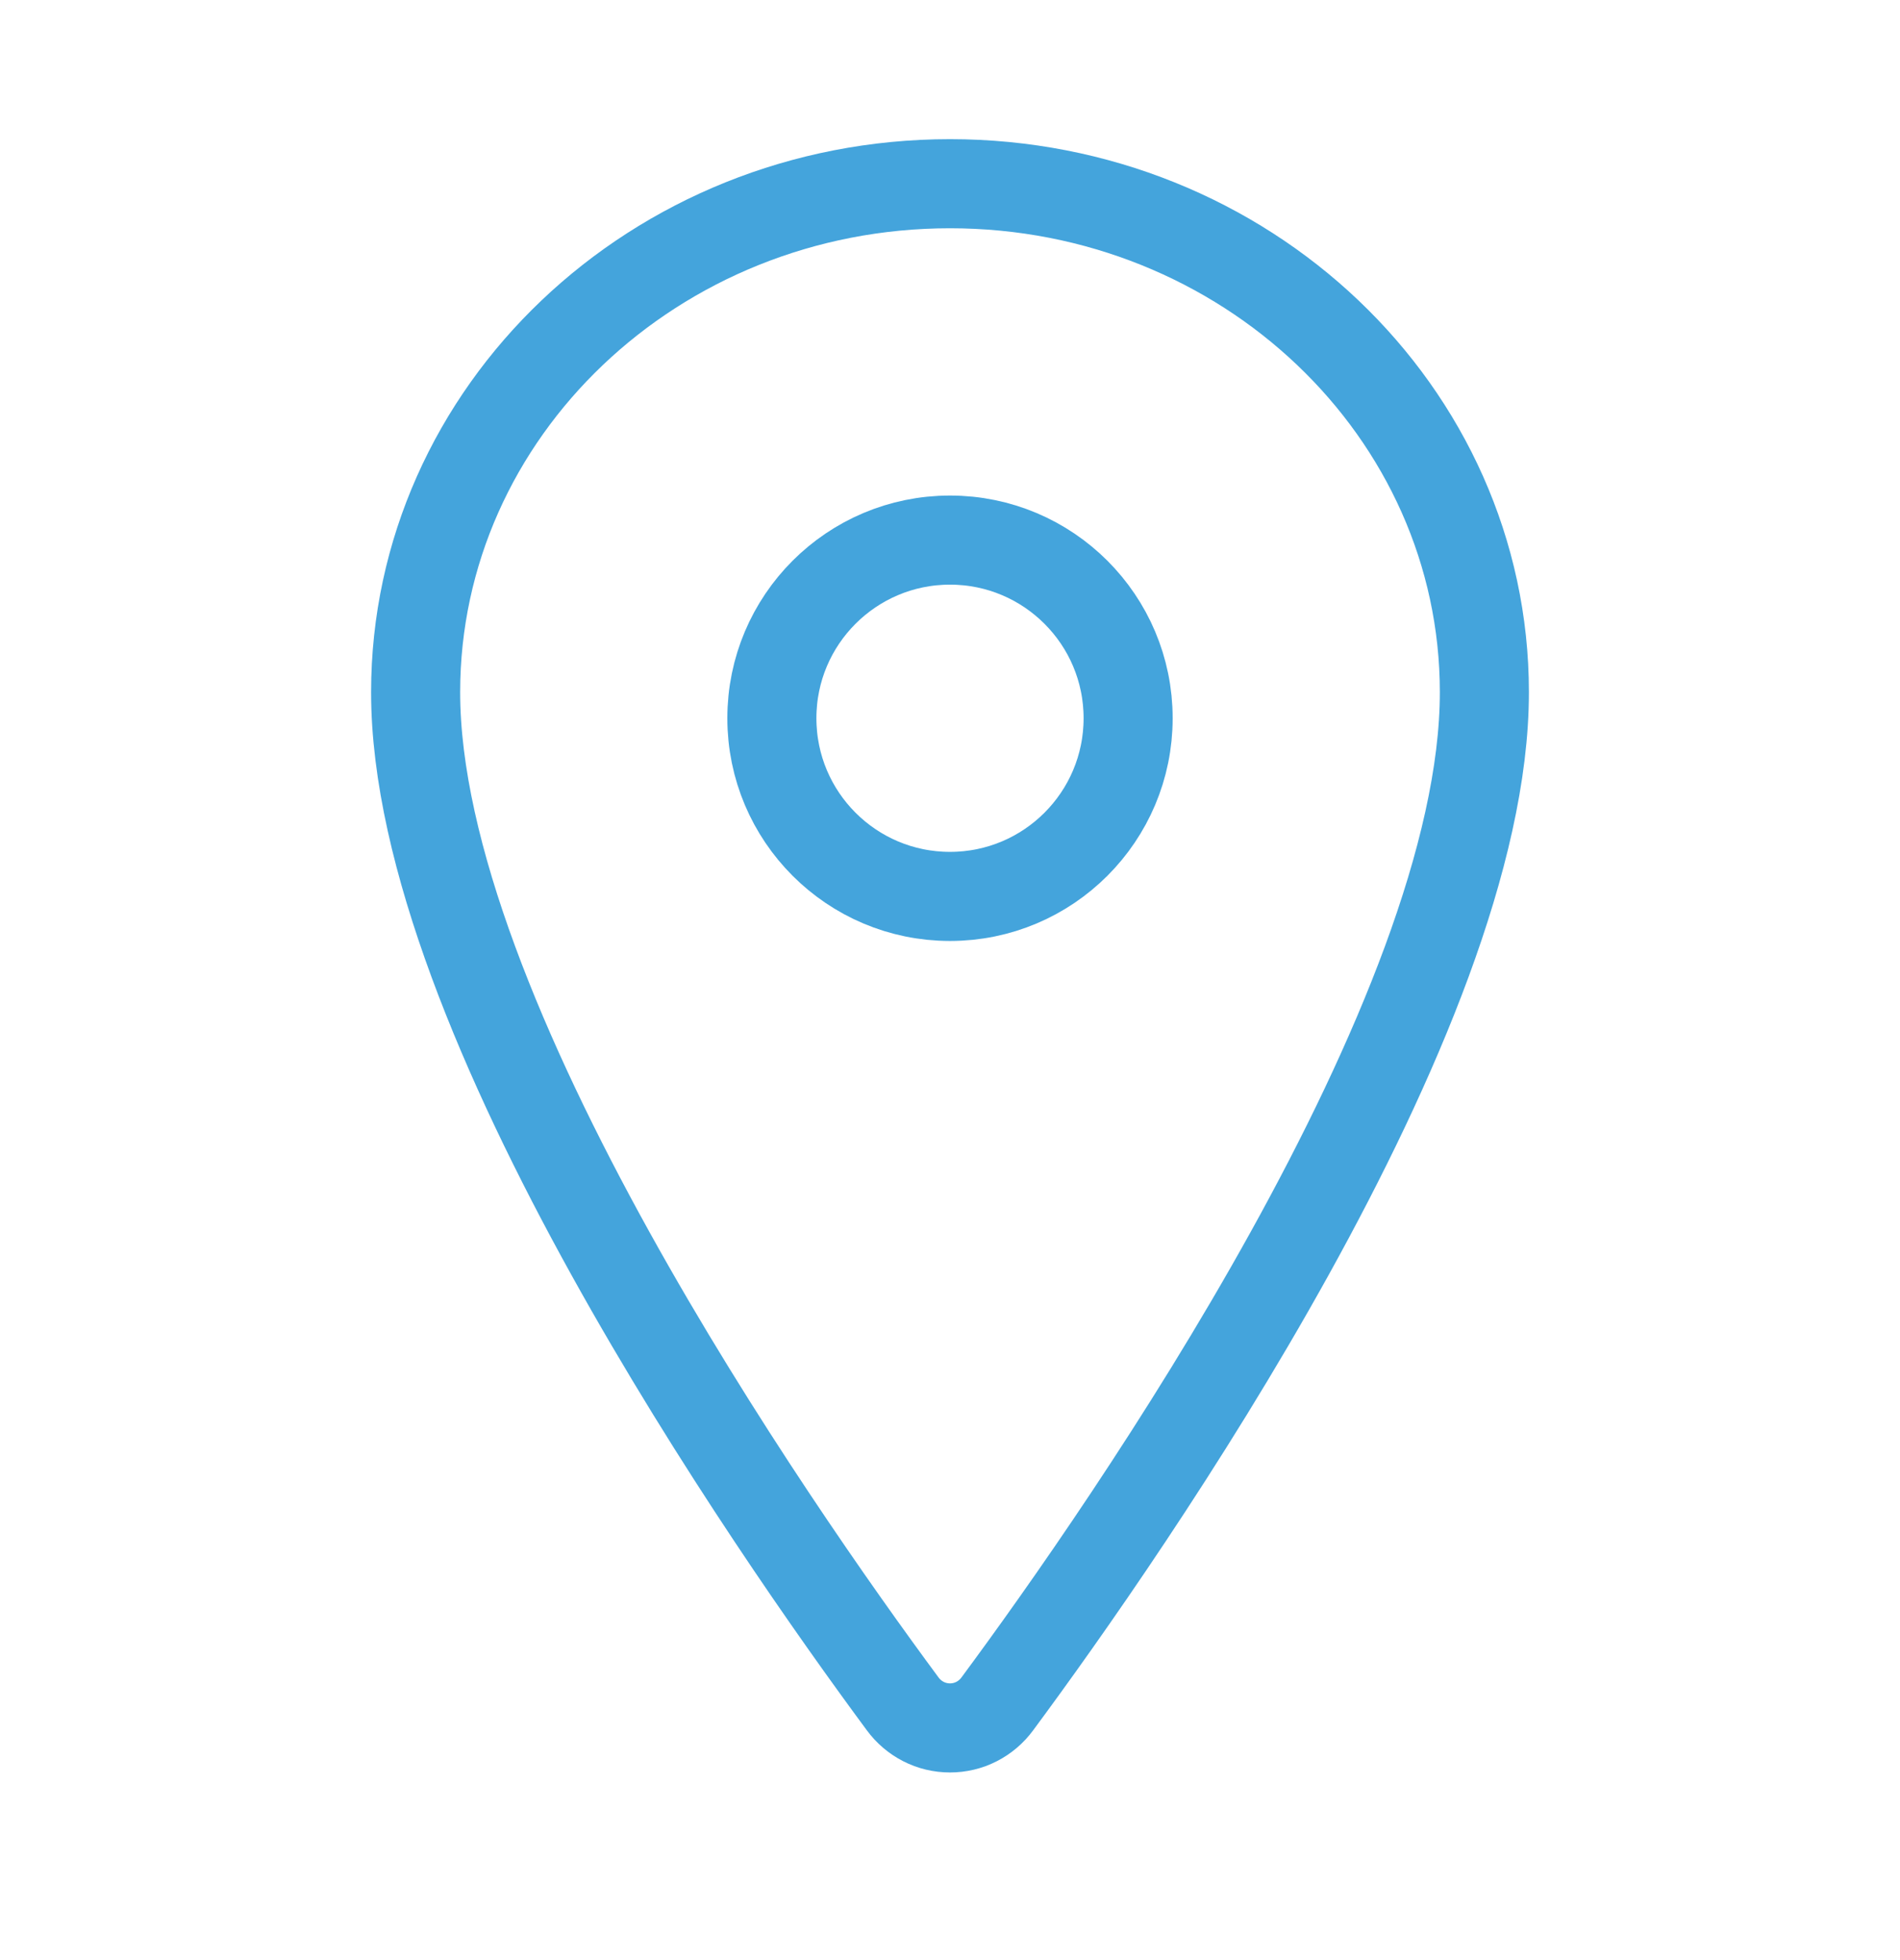 <svg width="32" height="33" viewBox="0 0 32 33" fill="none" xmlns="http://www.w3.org/2000/svg">
<path d="M16 3.093C11.031 3.093 7 6.929 7 11.655C7 17.093 13 25.709 15.203 28.686C15.295 28.811 15.414 28.913 15.553 28.984C15.691 29.055 15.845 29.091 16 29.091C16.155 29.091 16.309 29.055 16.447 28.984C16.586 28.913 16.705 28.811 16.797 28.686C19 25.711 25 17.097 25 11.655C25 6.929 20.969 3.093 16 3.093Z" stroke="#44A4DC" stroke-width="1.5" stroke-linecap="round" stroke-linejoin="round"/>
<path d="M16 15.092C17.657 15.092 19 13.749 19 12.092C19 10.436 17.657 9.093 16 9.093C14.343 9.093 13 10.436 13 12.092C13 13.749 14.343 15.092 16 15.092Z" stroke="#44A4DC" stroke-width="1.5" stroke-linecap="round" stroke-linejoin="round"/>
</svg>
